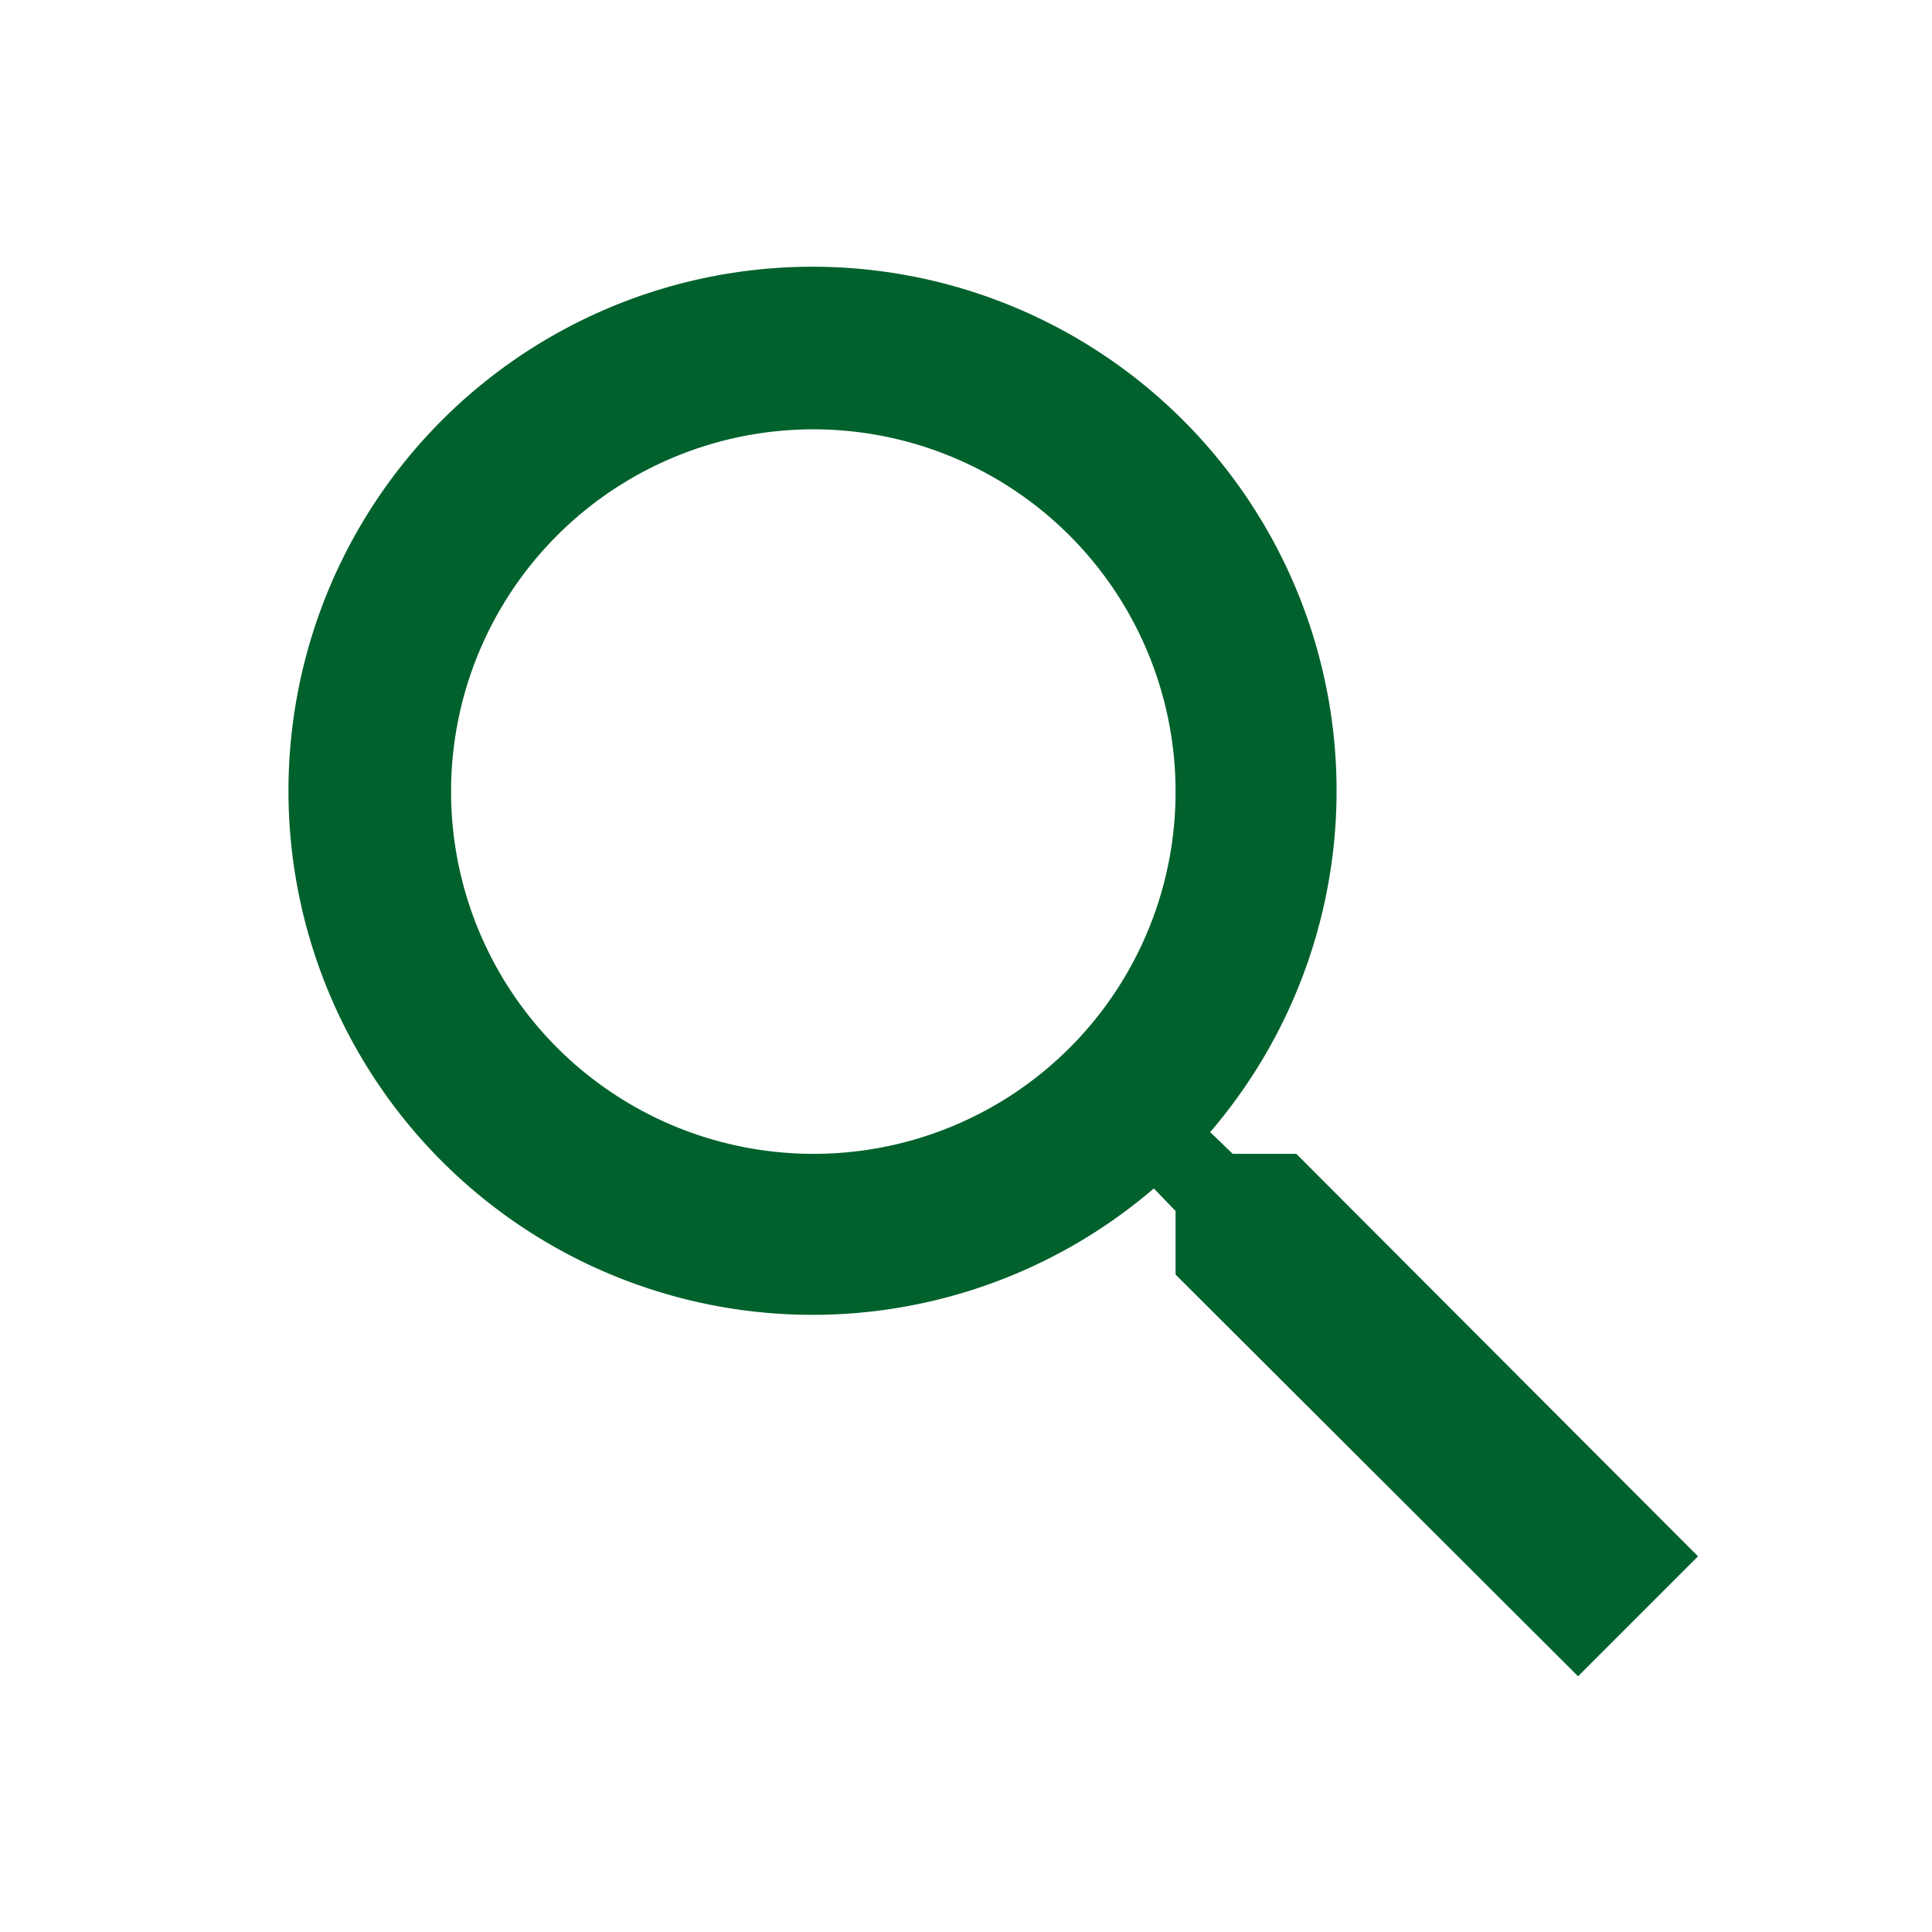 <svg xmlns="http://www.w3.org/2000/svg" width="36" height="36" viewBox="0 0 36 36"><g transform="translate(0.405)"><rect width="36" height="36" transform="translate(-0.405)" fill="#00612c" opacity="0"/><path d="M23.25,21H22.065l-.42-.405a9.765,9.765,0,1,0-1.05,1.05l.405.42V23.25l7.5,7.485L30.735,28.5Zm-9,0A6.75,6.75,0,1,1,21,14.25,6.741,6.741,0,0,1,14.25,21Z" transform="translate(0.5 0.5)" fill="#00612c"/></g></svg>